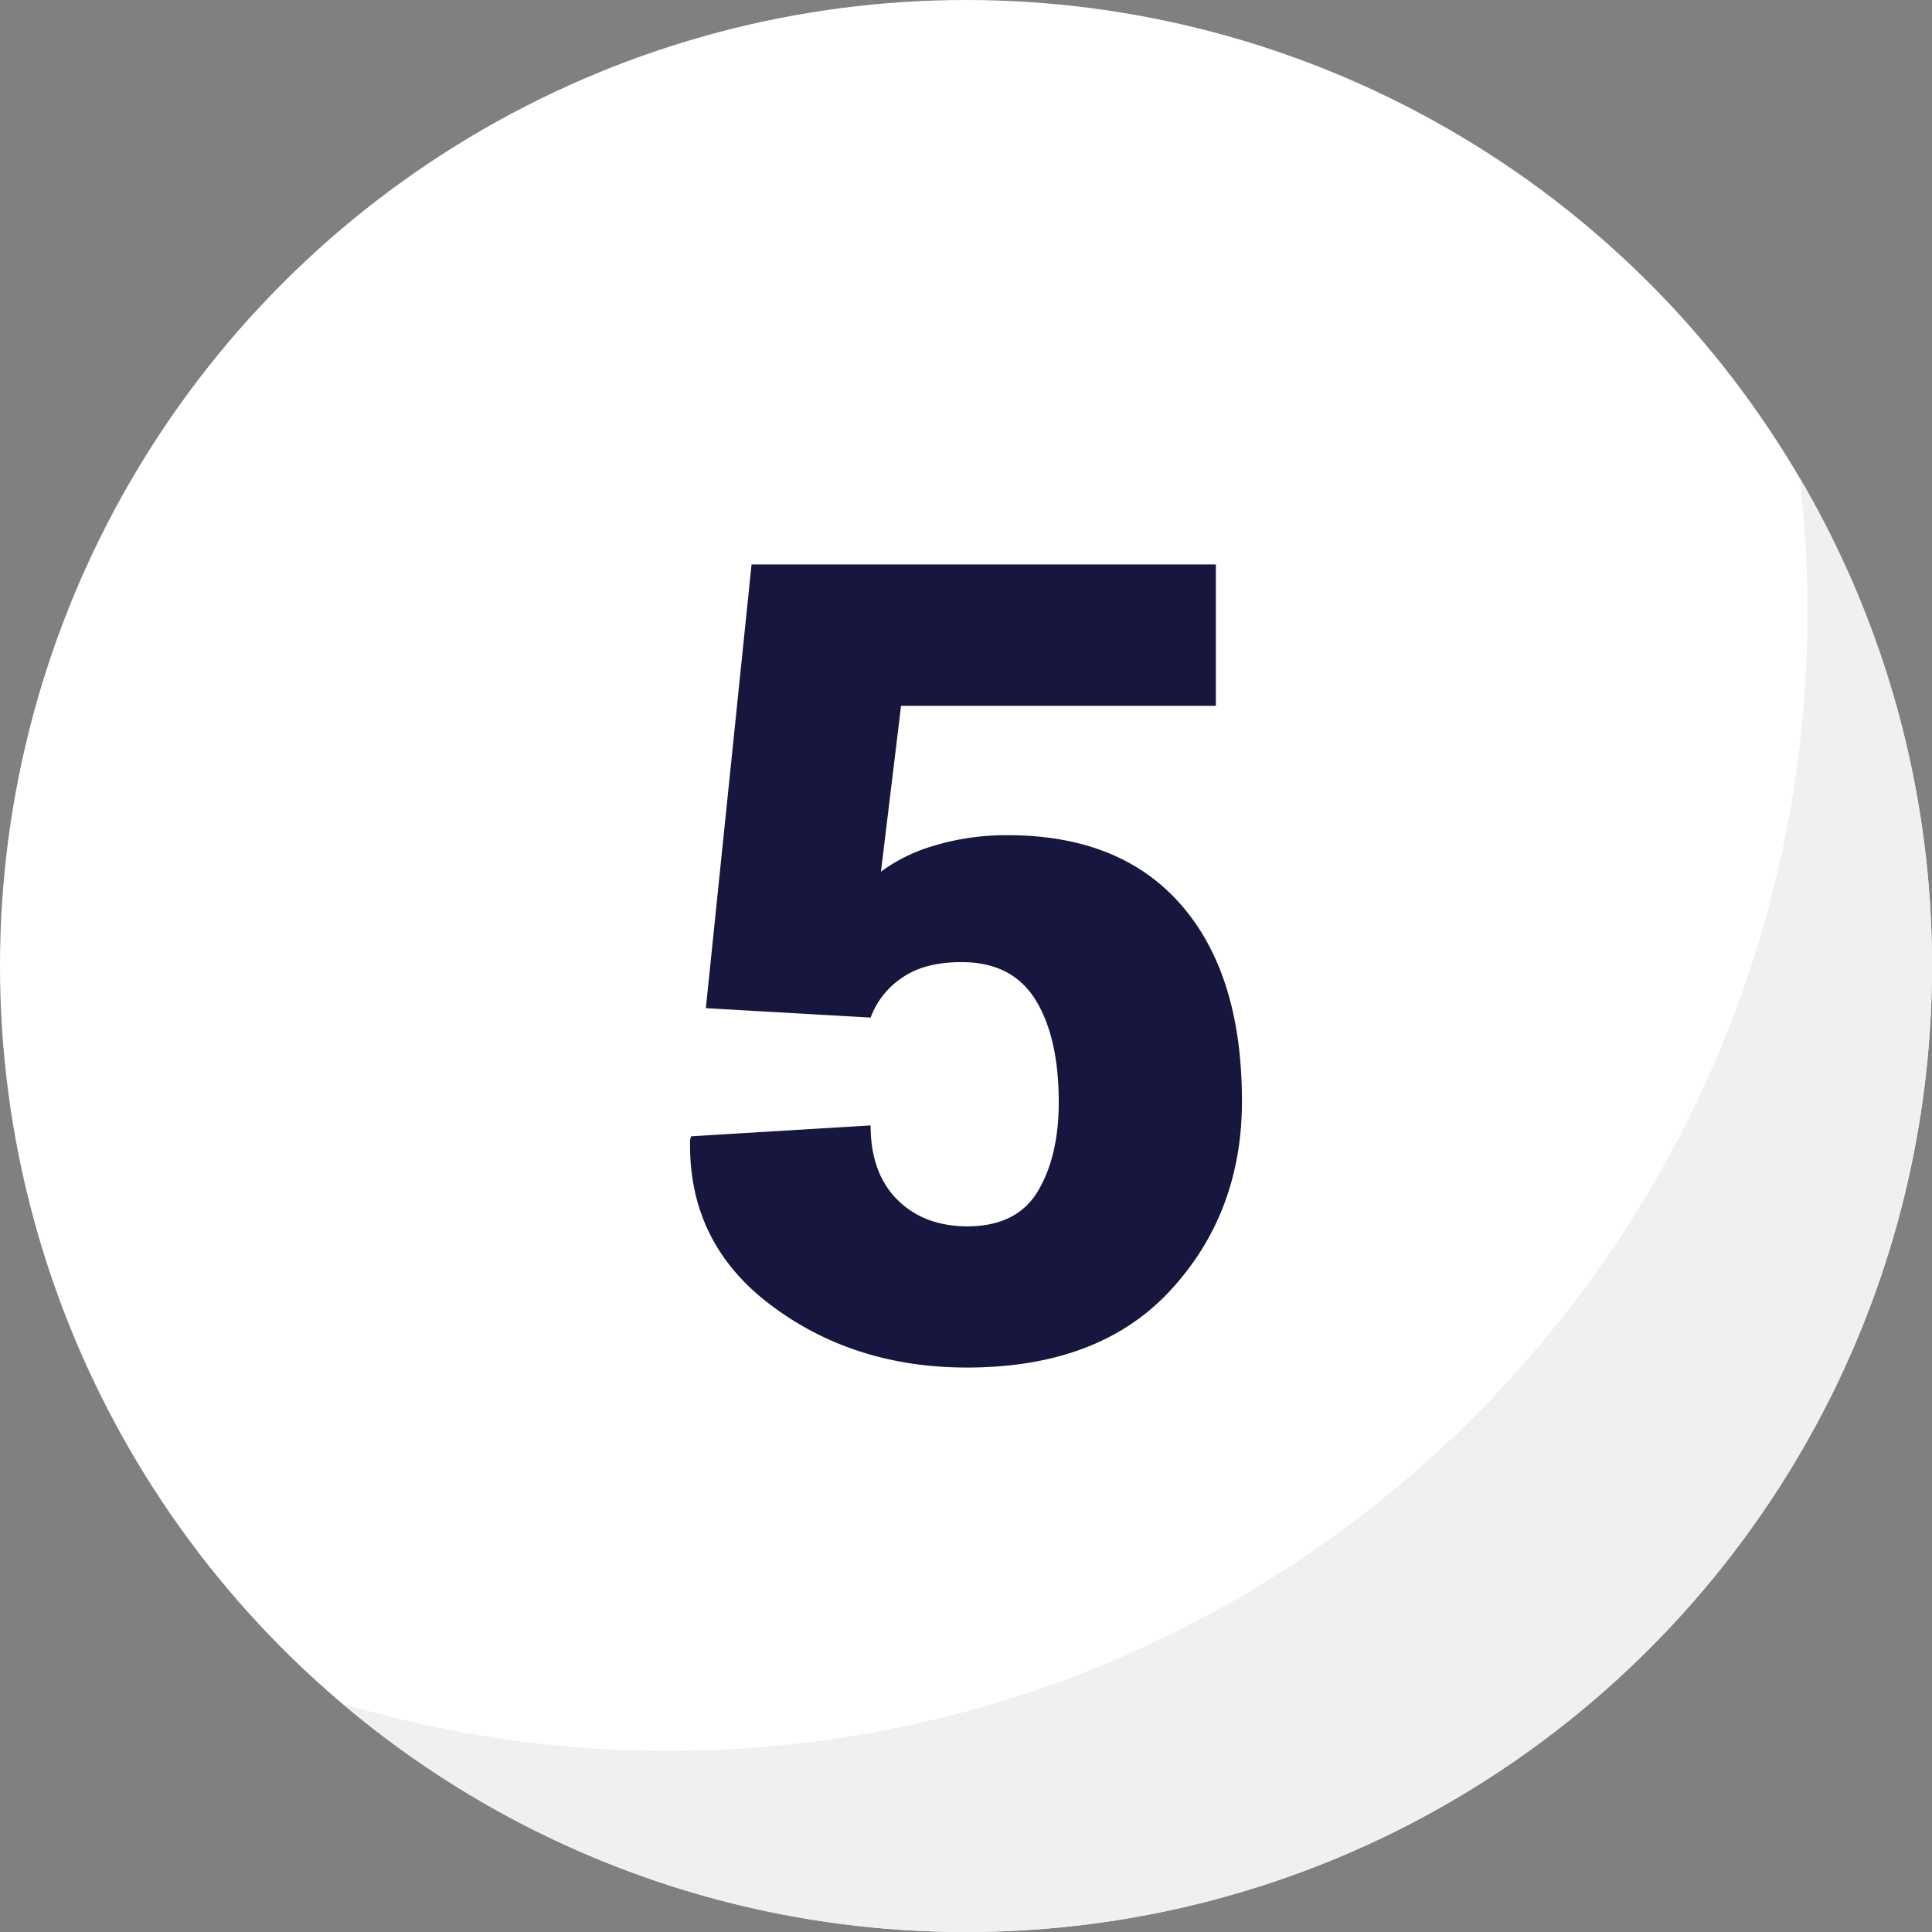 <svg xmlns="http://www.w3.org/2000/svg" xmlns:xlink="http://www.w3.org/1999/xlink" width="512" height="512" x="0" y="0" viewBox="0 0 512 512" style="enable-background:new 0 0 512 512" xml:space="preserve" class=""><rect x="0" y="0" width="512" height="512" fill="#808080" stroke="none"/><g><g data-name="Layer 2"><g data-name="Layer 1"><g data-name="5"><circle cx="256" cy="256" r="256" fill="#ffffff" opacity="1" data-original="#0060e6" class=""></circle><path fill="#eff0f1" d="M476.93 126.62A306.13 306.13 0 0 1 479 162c0 166.79-135.21 302-302 302a301.94 301.94 0 0 1-86.29-12.53A255 255 0 0 0 256 512c141.38 0 256-114.62 256-256a254.8 254.8 0 0 0-35.07-129.38z" opacity="1" data-original="#0049af80" class=""></path><path fill="#16163f" d="m187.06 267.17 12.11-117.58h123.05v37.46h-83.43L233.46 231a44.55 44.55 0 0 1 13.69-6.77 66 66 0 0 1 18-2.88q30.84-.58 47.41 17.94t16.57 52.52q0 29.54-18.88 50.07t-54 20.53q-30 0-52-16.57T182.89 302l.28-.87 47.55-2.88q0 12.54 7 19.6t18.51 7.15q13.25 0 18.8-9.3t5.55-23.56q0-17.28-6.2-27.23t-19.59-9.94q-9.81 0-15.78 4.18a21.76 21.76 0 0 0-8.29 10.52z" opacity="1" data-original="#ffffff" class=""></path></g></g></g></g></svg>